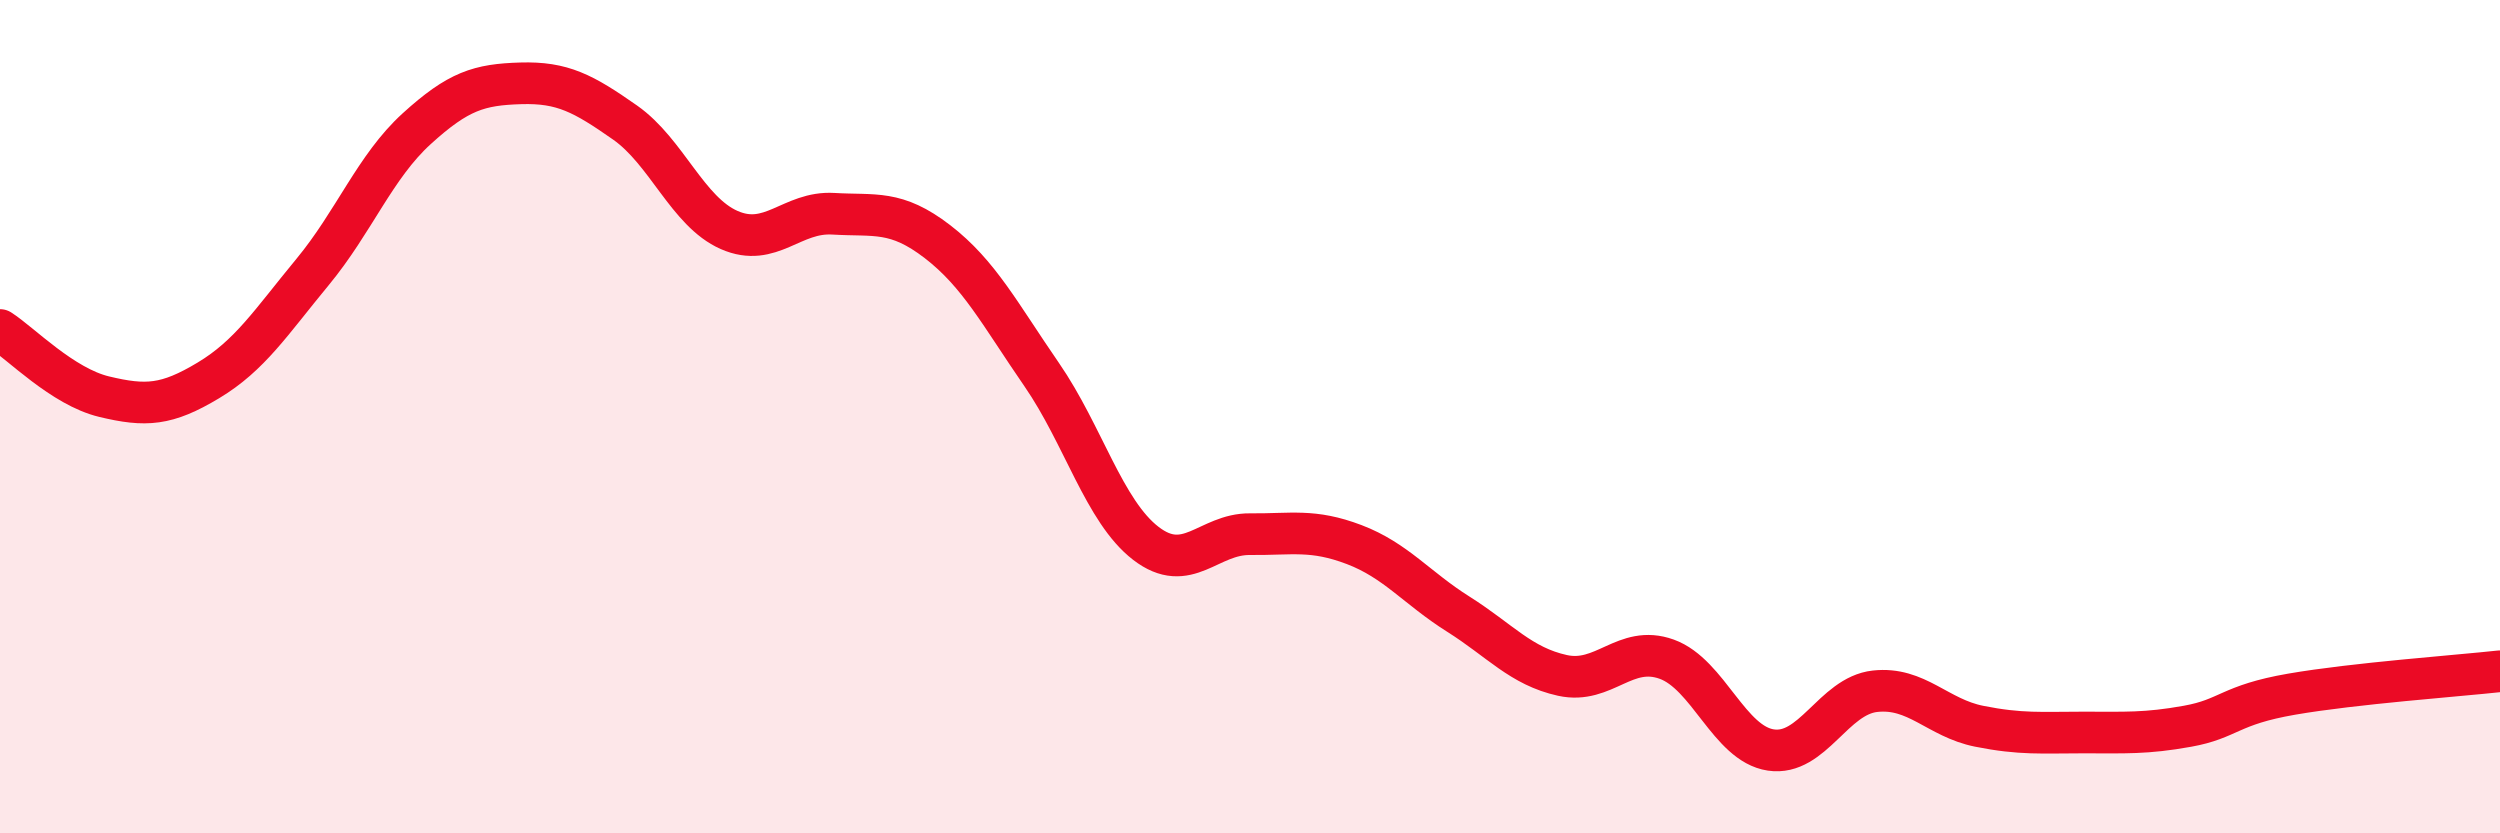 
    <svg width="60" height="20" viewBox="0 0 60 20" xmlns="http://www.w3.org/2000/svg">
      <path
        d="M 0,7.92 C 0.5,8.24 1.5,9.28 2.5,9.52 C 3.5,9.76 4,9.73 5,9.13 C 6,8.53 6.5,7.74 7.5,6.53 C 8.5,5.32 9,4 10,3.09 C 11,2.18 11.5,2.03 12.5,2 C 13.5,1.97 14,2.24 15,2.94 C 16,3.64 16.5,5.08 17.5,5.52 C 18.5,5.96 19,5.07 20,5.13 C 21,5.19 21.5,5.03 22.5,5.8 C 23.5,6.57 24,7.54 25,8.99 C 26,10.44 26.5,12.27 27.5,13.04 C 28.5,13.81 29,12.81 30,12.82 C 31,12.83 31.5,12.69 32.5,13.07 C 33.5,13.45 34,14.11 35,14.74 C 36,15.37 36.5,15.99 37.5,16.21 C 38.5,16.43 39,15.46 40,15.82 C 41,16.18 41.5,17.85 42.5,18 C 43.5,18.15 44,16.7 45,16.59 C 46,16.48 46.5,17.23 47.5,17.43 C 48.5,17.63 49,17.58 50,17.58 C 51,17.58 51.5,17.61 52.5,17.43 C 53.5,17.25 53.5,16.92 55,16.66 C 56.5,16.4 59,16.22 60,16.11L60 20L0 20Z"
        fill="#EB0A25"
        opacity="0.1"
        stroke-linecap="round"
        stroke-linejoin="round"
      />
      <path
        d="M 0,7.92 C 0.5,8.24 1.5,9.28 2.5,9.52 C 3.5,9.76 4,9.73 5,9.13 C 6,8.53 6.5,7.74 7.5,6.53 C 8.5,5.32 9,4 10,3.09 C 11,2.18 11.5,2.03 12.5,2 C 13.5,1.97 14,2.24 15,2.94 C 16,3.64 16.5,5.08 17.5,5.52 C 18.5,5.96 19,5.07 20,5.13 C 21,5.19 21.5,5.03 22.5,5.8 C 23.5,6.57 24,7.54 25,8.99 C 26,10.44 26.5,12.27 27.5,13.04 C 28.5,13.81 29,12.81 30,12.82 C 31,12.83 31.5,12.69 32.5,13.07 C 33.5,13.45 34,14.11 35,14.74 C 36,15.37 36.5,15.99 37.5,16.21 C 38.5,16.43 39,15.46 40,15.82 C 41,16.18 41.5,17.85 42.5,18 C 43.5,18.15 44,16.7 45,16.59 C 46,16.48 46.5,17.23 47.5,17.43 C 48.5,17.63 49,17.58 50,17.58 C 51,17.58 51.5,17.61 52.5,17.43 C 53.5,17.25 53.5,16.92 55,16.66 C 56.5,16.4 59,16.22 60,16.11"
        stroke="#EB0A25"
        stroke-width="1"
        fill="none"
        stroke-linecap="round"
        stroke-linejoin="round"
      />
    </svg>
  